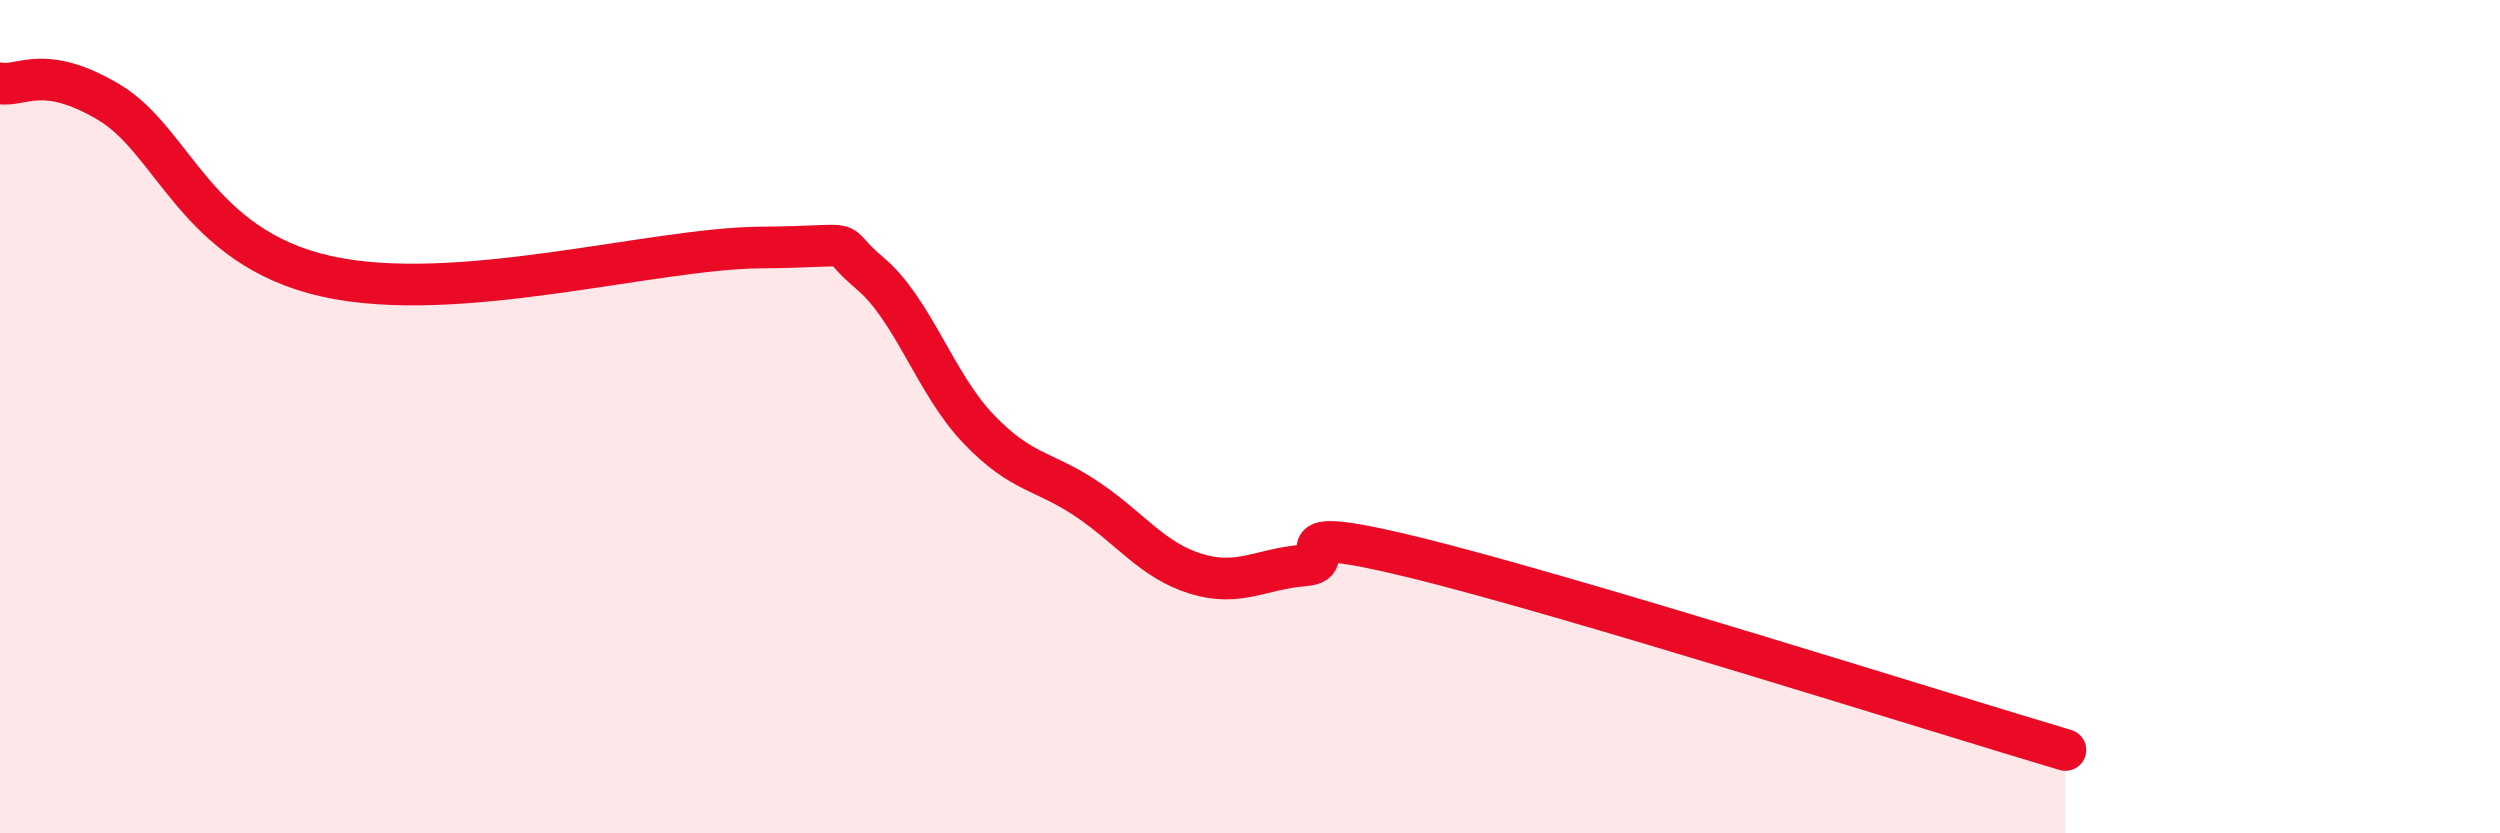 
    <svg width="60" height="20" viewBox="0 0 60 20" xmlns="http://www.w3.org/2000/svg">
      <path
        d="M 0,2 C 0.52,2.09 1.04,1.52 2.61,2.45 C 4.18,3.38 4.7,5.93 7.83,6.63 C 10.96,7.33 15.65,5.96 18.26,5.94 C 20.87,5.92 19.83,5.68 20.87,6.55 C 21.91,7.42 22.44,9.2 23.48,10.29 C 24.52,11.38 25.05,11.28 26.09,11.98 C 27.13,12.68 27.66,13.45 28.7,13.77 C 29.74,14.09 30.26,13.65 31.3,13.57 C 32.34,13.49 30.26,12.48 33.91,13.37 C 37.56,14.26 46.44,17.07 49.57,18L49.57 20L0 20Z"
        fill="#EB0A25"
        opacity="0.1"
        stroke-linecap="round"
        stroke-linejoin="round"
      />
      <path
        d="M 0,2 C 0.52,2.09 1.04,1.52 2.61,2.45 C 4.18,3.38 4.7,5.93 7.83,6.63 C 10.96,7.33 15.65,5.96 18.26,5.94 C 20.87,5.92 19.83,5.68 20.87,6.55 C 21.91,7.42 22.44,9.2 23.48,10.29 C 24.52,11.38 25.05,11.28 26.09,11.98 C 27.13,12.68 27.66,13.45 28.7,13.77 C 29.74,14.09 30.26,13.65 31.3,13.57 C 32.34,13.49 30.26,12.48 33.91,13.37 C 37.56,14.26 46.44,17.07 49.57,18"
        stroke="#EB0A25"
        stroke-width="1"
        fill="none"
        stroke-linecap="round"
        stroke-linejoin="round"
      />
    </svg>
  